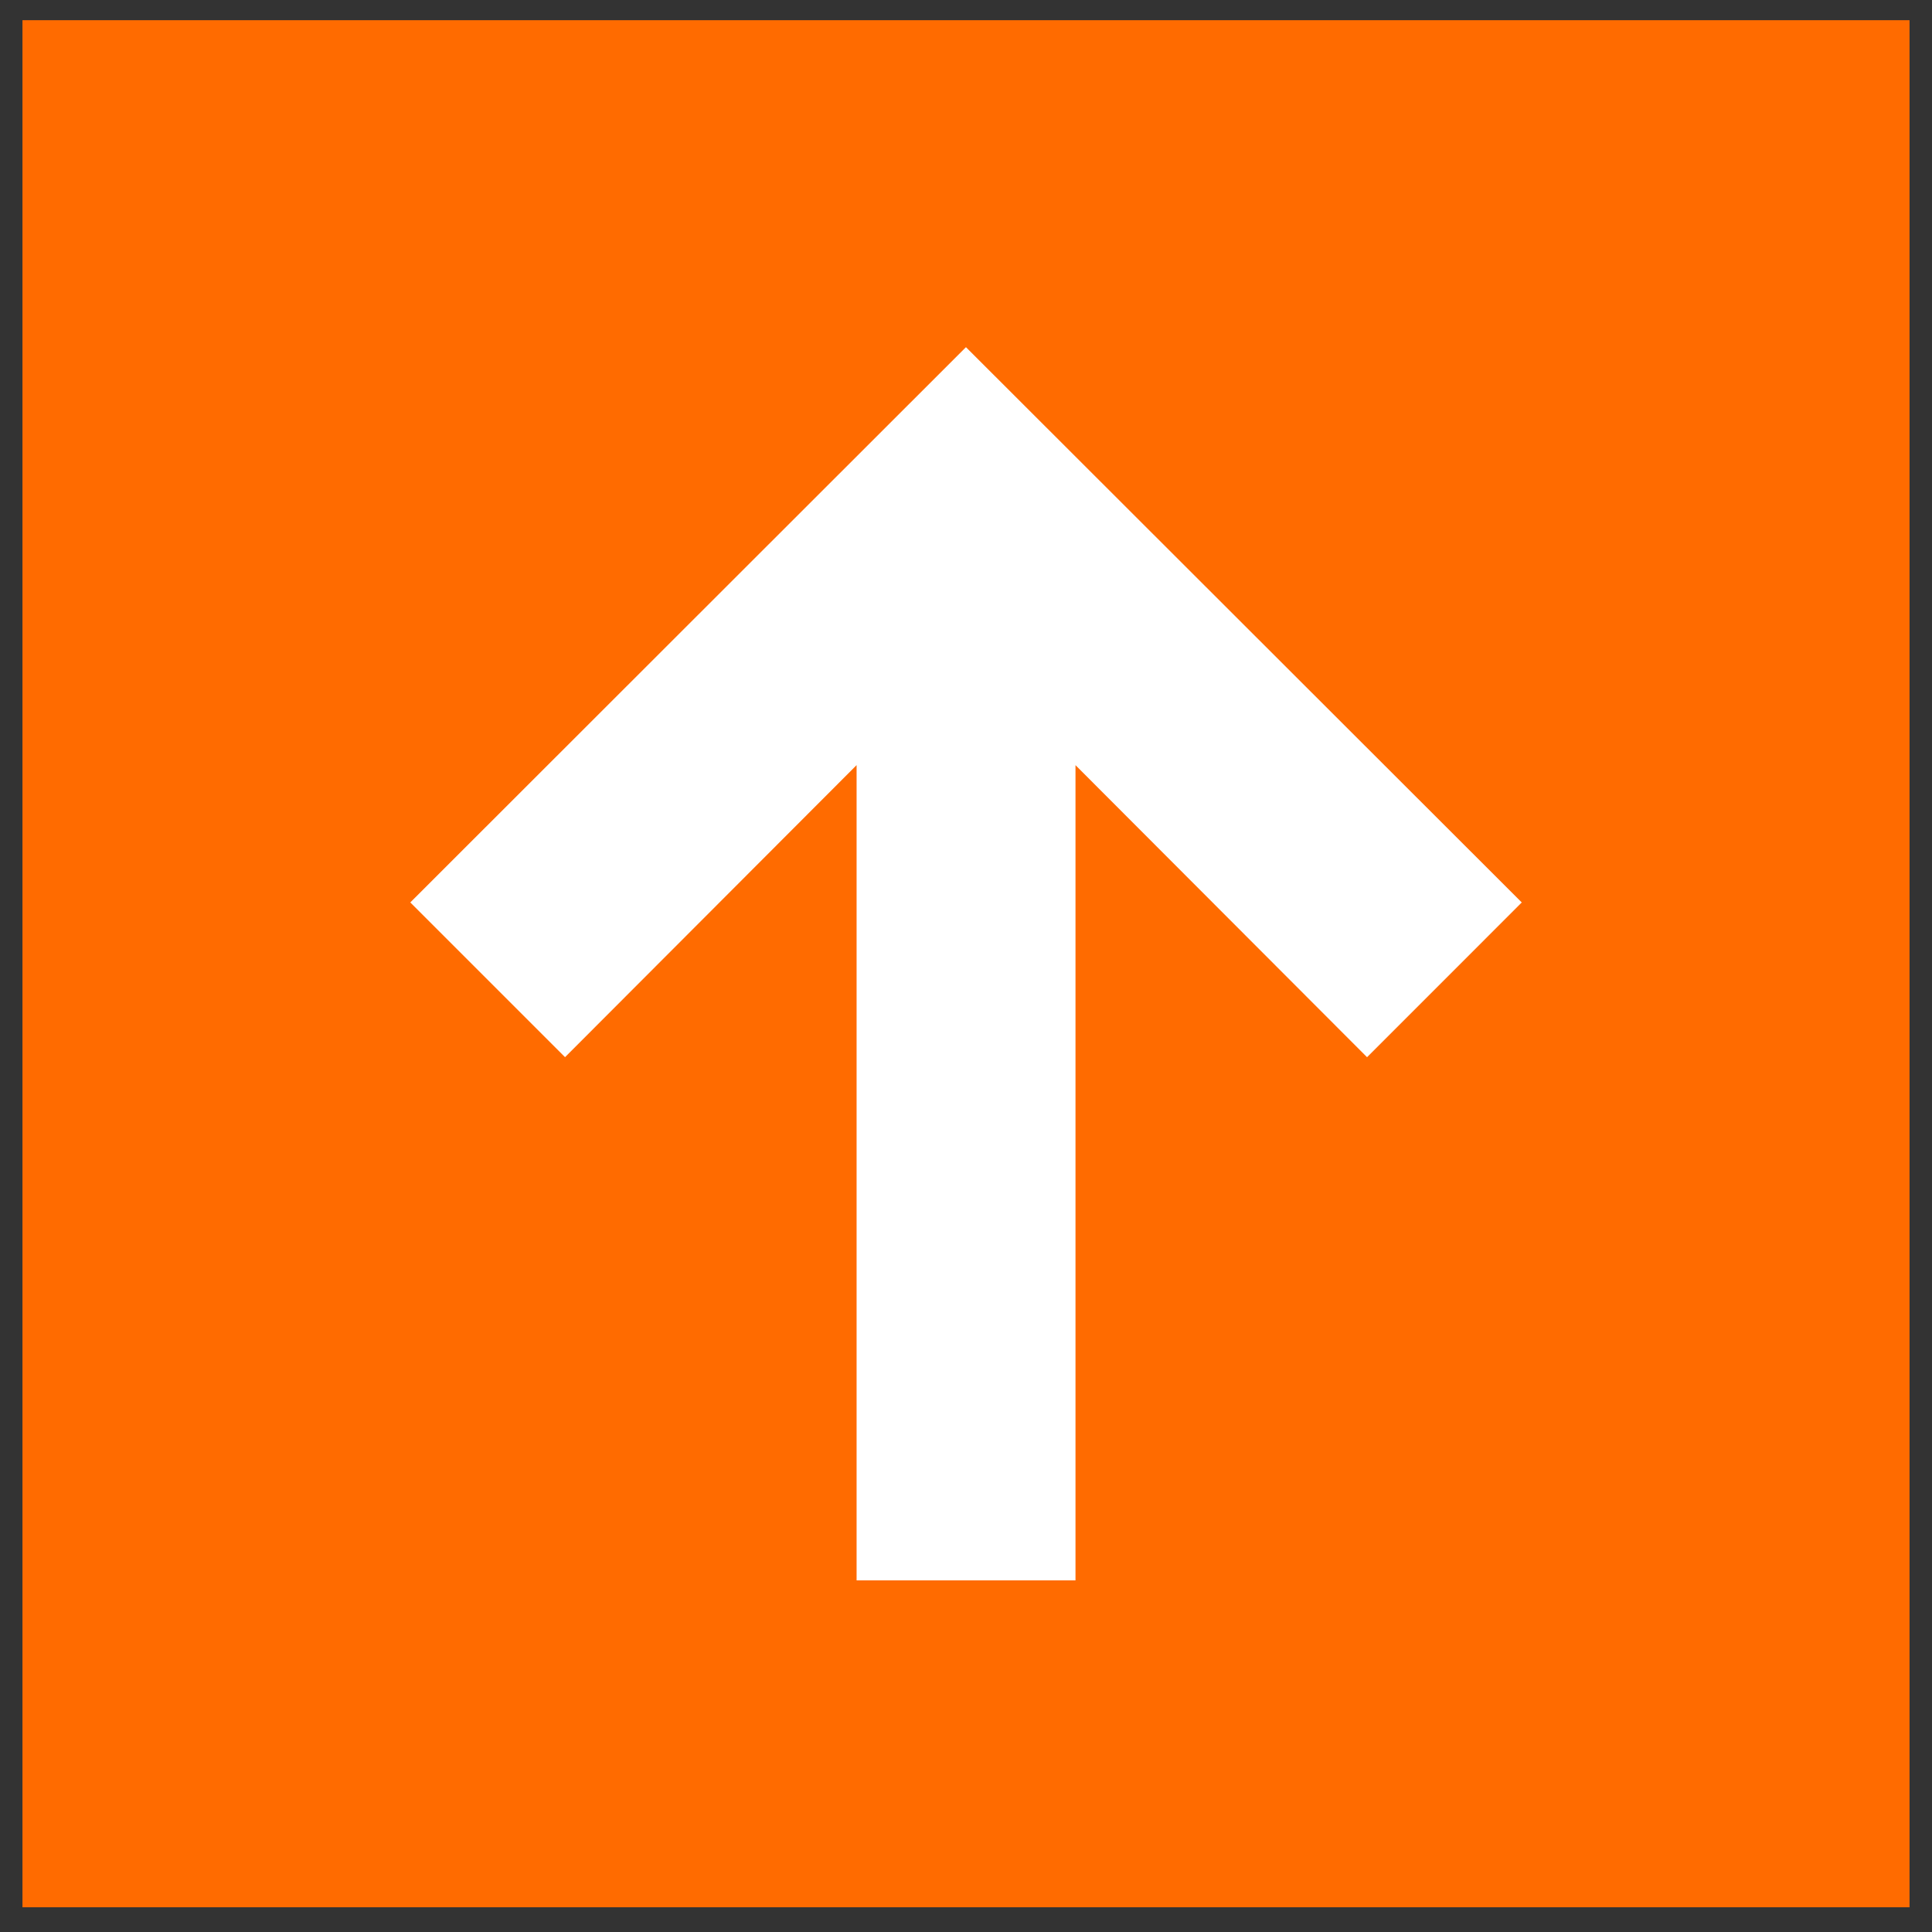 <svg xmlns="http://www.w3.org/2000/svg" fill="none" viewBox="0 0 43 43" width="42" height="42"><rect x="0" y="0" width="43" height="43" fill="#333333" stroke="none"/><g clip-path="url(#a)"><path fill="#FF6B00" d="M.5.45h42v42H.5v-42Z"/><path fill="#fff" d="M33.869 20.085 21.499 7.727 9.132 20.085l3.444 3.444 6.489-6.5v18.145h4.872V17.03l6.489 6.5 3.444-3.445Z"/></g><defs><clipPath id="a"><path fill="#fff" d="M0 0H42V42H0z" transform="translate(.5 .45)"/></clipPath></defs></svg>